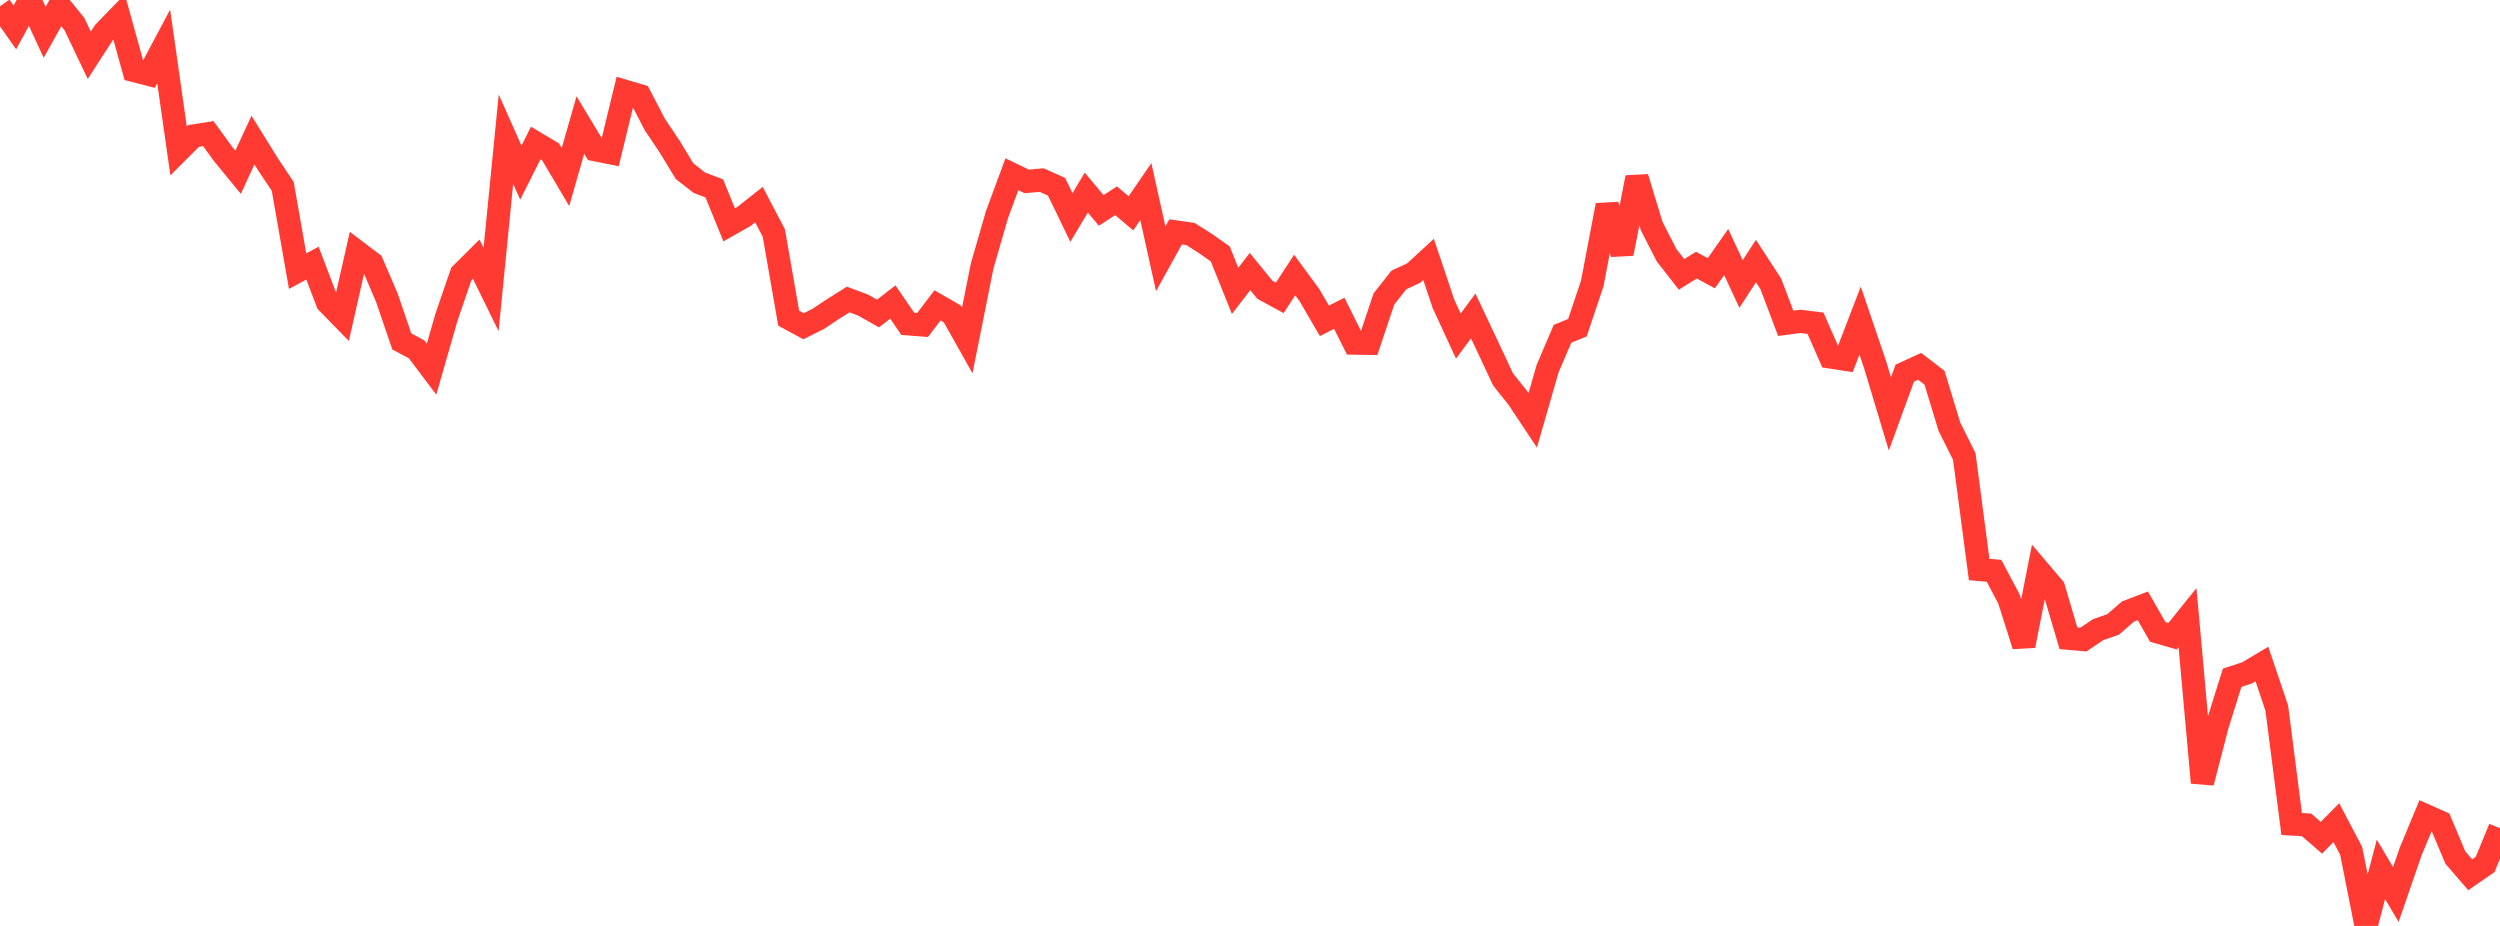 <?xml version="1.0" standalone="no"?>
<!DOCTYPE svg PUBLIC "-//W3C//DTD SVG 1.1//EN" "http://www.w3.org/Graphics/SVG/1.1/DTD/svg11.dtd">

<svg width="135" height="50" viewBox="0 0 135 50" preserveAspectRatio="none" 
  xmlns="http://www.w3.org/2000/svg"
  xmlns:xlink="http://www.w3.org/1999/xlink">


<polyline points="0.0, 0.338 0.804, 1.479 1.607, 0.0 2.411, 1.744 3.214, 0.307 4.018, 1.299 4.821, 2.984 5.625, 1.739 6.429, 0.91 7.232, 3.808 8.036, 4.016 8.839, 2.505 9.643, 8.146 10.446, 7.343 11.25, 7.216 12.054, 8.322 12.857, 9.301 13.661, 7.564 14.464, 8.86 15.268, 10.064 16.071, 14.642 16.875, 14.21 17.679, 16.329 18.482, 17.152 19.286, 13.601 20.089, 14.208 20.893, 16.081 21.696, 18.435 22.5, 18.867 23.304, 19.933 24.107, 17.136 24.911, 14.793 25.714, 13.994 26.518, 15.634 27.321, 7.516 28.125, 9.323 28.929, 7.723 29.732, 8.202 30.536, 9.56 31.339, 6.752 32.143, 8.086 32.946, 8.245 33.75, 4.931 34.554, 5.17 35.357, 6.717 36.161, 7.915 36.964, 9.241 37.768, 9.867 38.571, 10.173 39.375, 12.141 40.179, 11.685 40.982, 11.05 41.786, 12.581 42.589, 17.182 43.393, 17.616 44.196, 17.214 45.0, 16.678 45.804, 16.174 46.607, 16.474 47.411, 16.93 48.214, 16.309 49.018, 17.486 49.821, 17.549 50.625, 16.49 51.429, 16.955 52.232, 18.382 53.036, 14.36 53.839, 11.584 54.643, 9.41 55.446, 9.796 56.25, 9.725 57.054, 10.085 57.857, 11.743 58.661, 10.399 59.464, 11.363 60.268, 10.842 61.071, 11.518 61.875, 10.348 62.679, 13.975 63.482, 12.523 64.286, 12.637 65.089, 13.145 65.893, 13.709 66.696, 15.707 67.5, 14.663 68.304, 15.647 69.107, 16.083 69.911, 14.852 70.714, 15.943 71.518, 17.324 72.321, 16.918 73.125, 18.529 73.929, 18.541 74.732, 16.143 75.536, 15.121 76.339, 14.746 77.143, 14.007 77.946, 16.405 78.75, 18.147 79.554, 17.063 80.357, 18.763 81.161, 20.482 81.964, 21.489 82.768, 22.698 83.571, 19.908 84.375, 18.025 85.179, 17.697 85.982, 15.309 86.786, 11.081 87.589, 13.695 88.393, 9.583 89.196, 12.22 90.0, 13.789 90.804, 14.816 91.607, 14.318 92.411, 14.755 93.214, 13.609 94.018, 15.334 94.821, 14.096 95.625, 15.332 96.429, 17.458 97.232, 17.354 98.036, 17.454 98.839, 19.278 99.643, 19.401 100.446, 17.312 101.25, 19.677 102.054, 22.349 102.857, 20.152 103.661, 19.782 104.464, 20.399 105.268, 23.042 106.071, 24.649 106.875, 30.752 107.679, 30.825 108.482, 32.344 109.286, 34.865 110.089, 30.803 110.893, 31.749 111.696, 34.467 112.5, 34.538 113.304, 33.999 114.107, 33.721 114.911, 33.022 115.714, 32.715 116.518, 34.123 117.321, 34.356 118.125, 33.356 118.929, 42.264 119.732, 39.163 120.536, 36.599 121.339, 36.335 122.143, 35.856 122.946, 38.239 123.75, 44.497 124.554, 44.543 125.357, 45.24 126.161, 44.421 126.964, 45.949 127.768, 50.0 128.571, 46.945 129.375, 48.304 130.179, 45.973 130.982, 44.042 131.786, 44.4 132.589, 46.308 133.393, 47.238 134.196, 46.684 135.0, 44.725" fill="none" stroke="#ff3a33" stroke-width="1.25"/>

</svg>